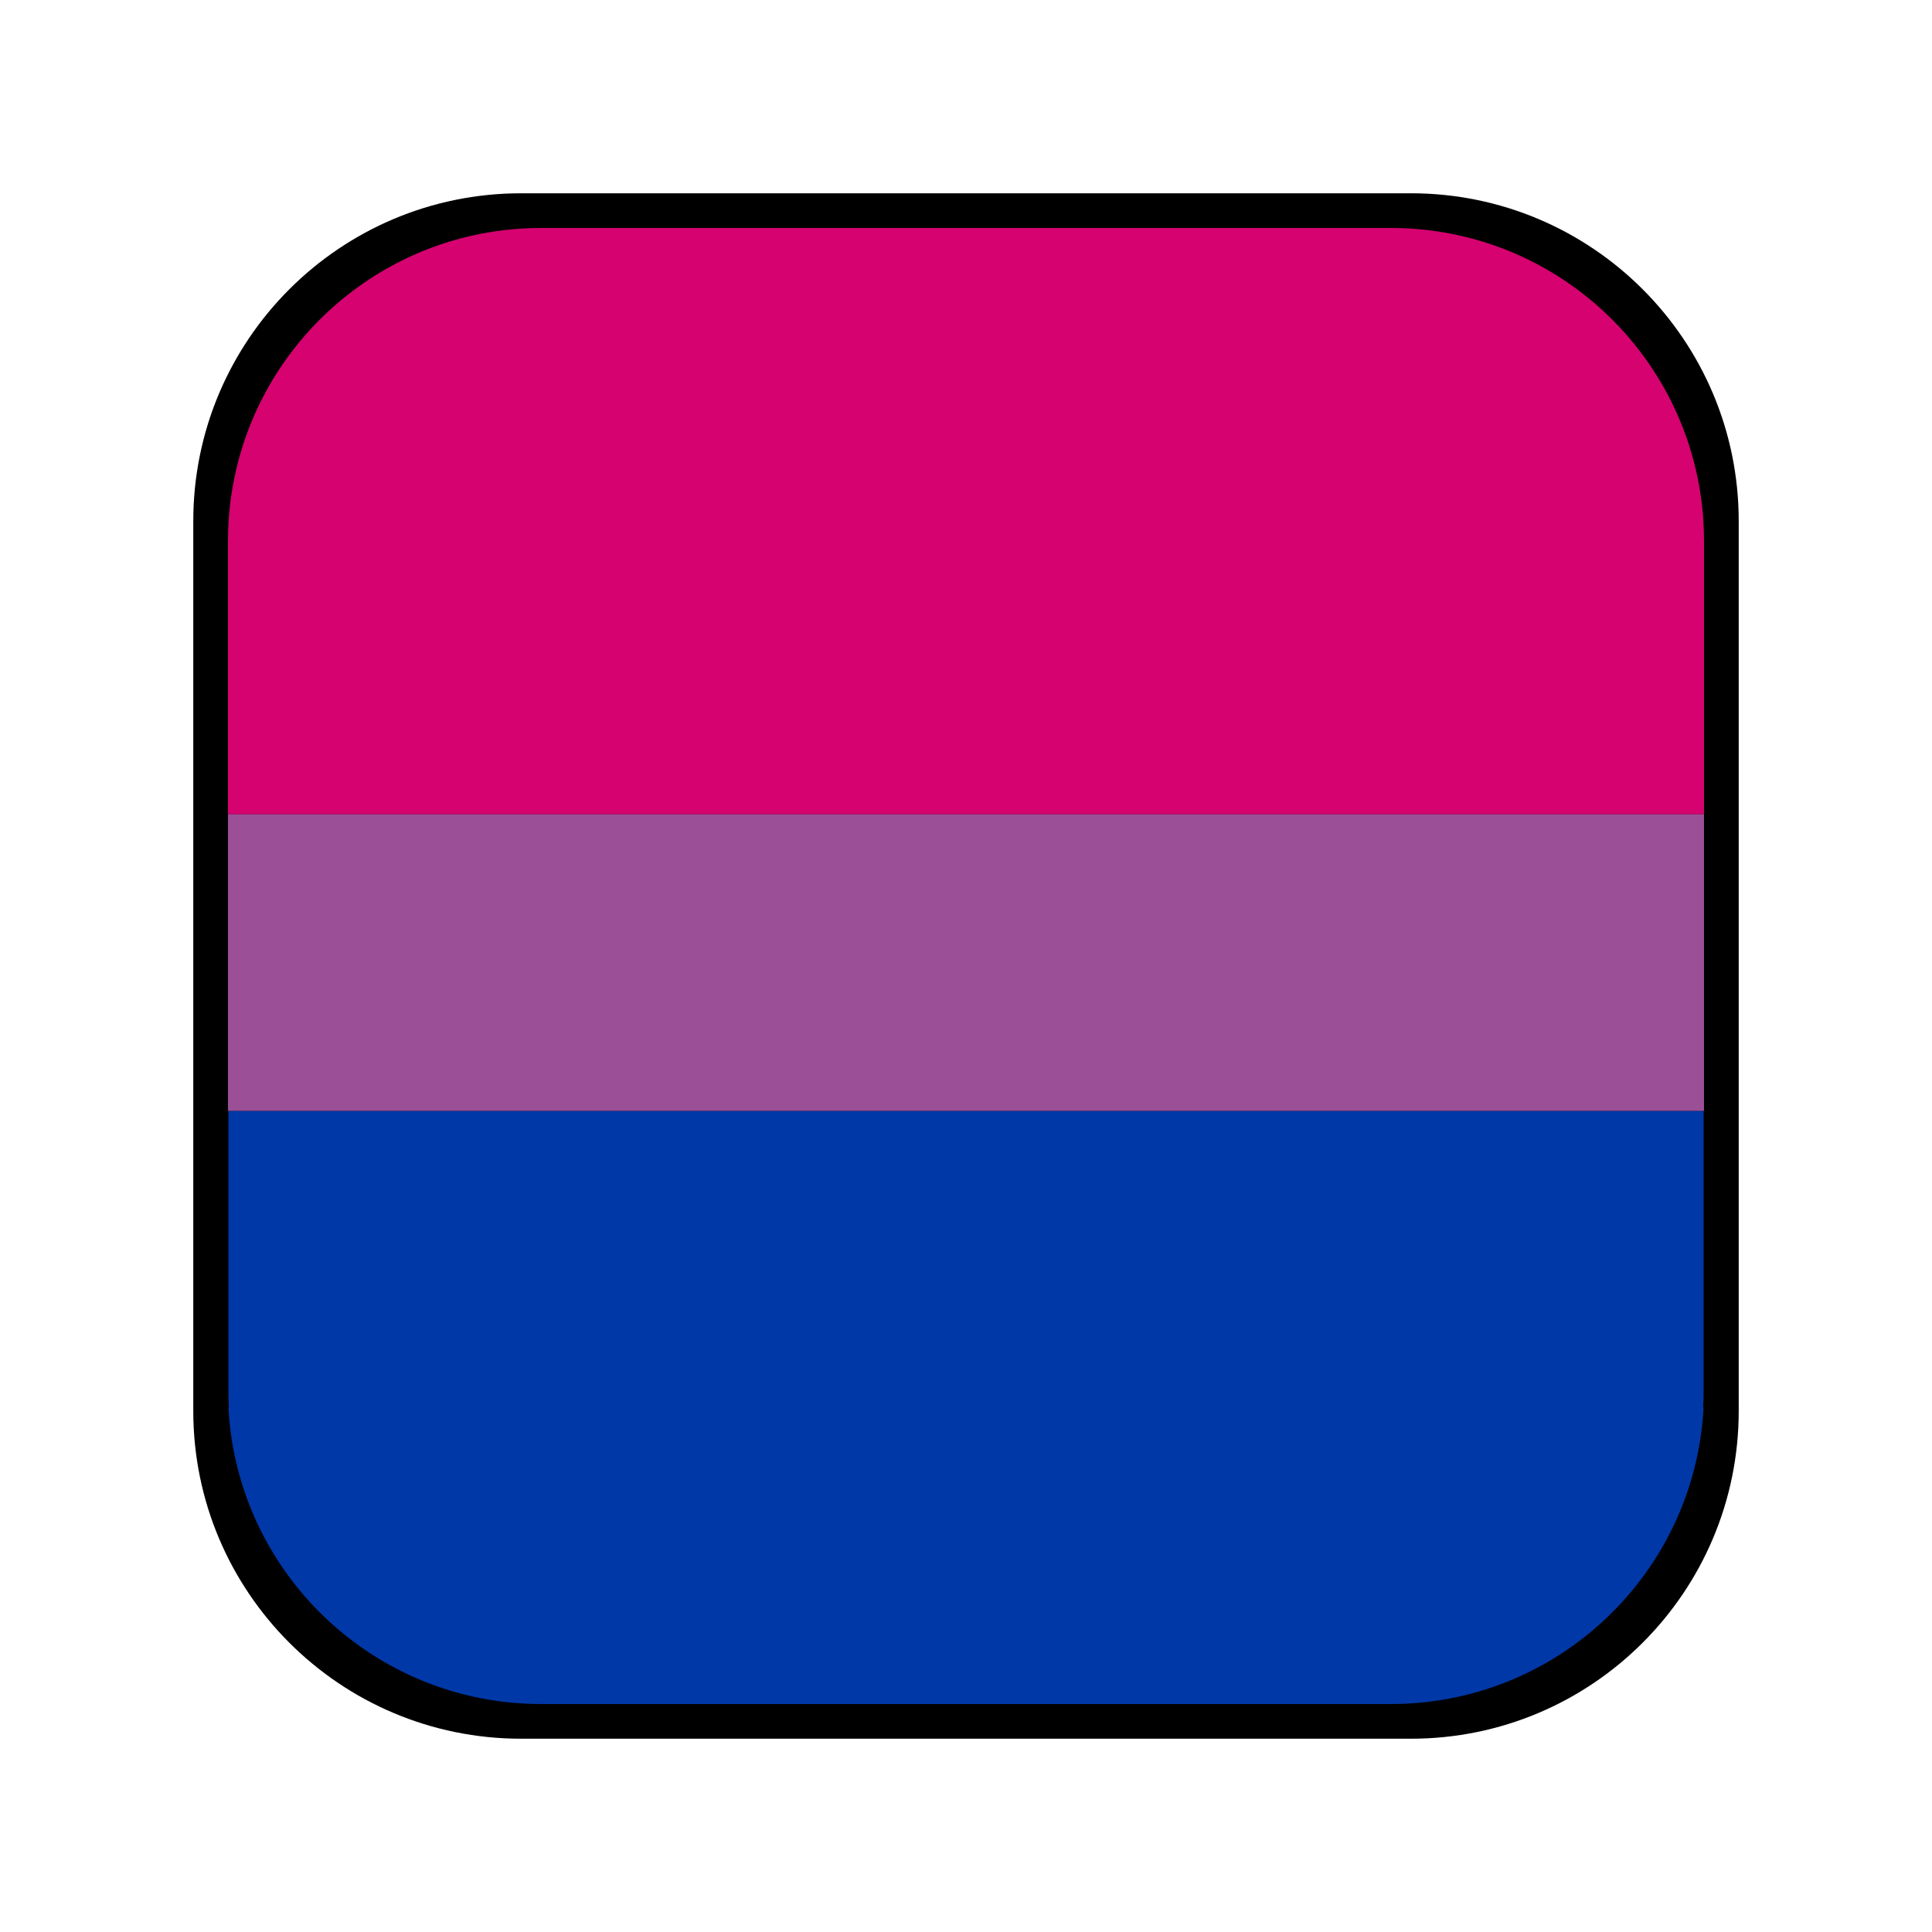 <?xml version="1.0" encoding="UTF-8" standalone="no" ?>
<!DOCTYPE svg PUBLIC "-//W3C//DTD SVG 1.1//EN" "http://www.w3.org/Graphics/SVG/1.1/DTD/svg11.dtd">
<svg xmlns="http://www.w3.org/2000/svg" xmlns:xlink="http://www.w3.org/1999/xlink" version="1.1" width="500" height="500" viewBox="0 0 500 500" xml:space="preserve">
<desc>Created with Fabric.js 5.3.0</desc>
<defs>
</defs>
<g transform="matrix(1.905 0 0 1.905 250 250)" id="UcqwIy5pK3CaazwEY7OoA"  >
<path style="stroke: rgb(69,192,223); stroke-width: 0; stroke-dasharray: none; stroke-linecap: butt; stroke-dashoffset: 0; stroke-linejoin: miter; stroke-miterlimit: 4; fill: rgb(0,0,0); fill-rule: nonzero; opacity: 1;" vector-effect="non-scaling-stroke"  transform=" translate(0, 0)" d="M -104.976 -60.438 C -104.976 -85.036 -85.036 -104.976 -60.438 -104.976 L 60.438 -104.976 L 60.438 -104.976 C 85.036 -104.976 104.976 -85.036 104.976 -60.438 L 104.976 60.438 L 104.976 60.438 C 104.976 85.036 85.036 104.976 60.438 104.976 L -60.438 104.976 L -60.438 104.976 C -85.036 104.976 -104.976 85.036 -104.976 60.438 z" stroke-linecap="round" />
</g>
<g transform="matrix(4.201 0 0 4.201 250 250)" id="VRN8rSxr3hqR-JUmendLw"  >
<g style="" vector-effect="non-scaling-stroke"   >
		<g transform="matrix(1 0 0 1 -0 -27.405)" id="5wOF50sblx60soiyZU4We"  >
<path style="stroke: rgb(23,222,209); stroke-width: 0; stroke-dasharray: none; stroke-linecap: butt; stroke-dashoffset: 0; stroke-linejoin: miter; stroke-miterlimit: 4; fill: rgb(214,2,112); fill-rule: nonzero; opacity: 1;" vector-effect="non-scaling-stroke"  transform=" translate(-45.465, -18.06)" d="M 71.641 0 C 80.635 0 88.192 6.156 90.327 14.484 C 90.606 15.572 90.793 16.697 90.878 17.85 L 90.878 17.85 C 90.913 18.323 90.93 18.801 90.931 19.283 L 90.931 36.12 L 0 36.12 L 0 19.289 C 0 18.805 0.018 18.325 0.053 17.85 L 0.053 17.85 C 0.138 16.697 0.324 15.572 0.603 14.484 C 2.739 6.156 10.295 -3.552713678800501e-15 19.289 -3.552713678800501e-15 z" stroke-linecap="round" />
</g>
		<g transform="matrix(1 0 0 1 0 27.195)" id="OTtxw3GlcT1AU9DJDplwQ"  >
<path style="stroke: rgb(23,222,209); stroke-width: 0; stroke-dasharray: none; stroke-linecap: butt; stroke-dashoffset: 0; stroke-linejoin: miter; stroke-miterlimit: 4; fill: rgb(0,56,168); fill-rule: nonzero; opacity: 1;" vector-effect="non-scaling-stroke"  transform=" translate(-45.439, -18.27)" d="M 90.301 22.056 L 90.301 22.056 C 88.165 30.385 80.609 36.54 71.615 36.54 L 19.263 36.54 C 10.269 36.54 2.712 30.385 0.577 22.056 L 0.577 22.056 C 0.264 20.837 0.068 19.57 0 18.27 L 90.878 18.27 C 90.81 19.57 90.614 20.837 90.301 22.056 z M 0 17.251 L 0 6.566 L 0 6.566 L 0 0 L 90.878 0 L 90.878 6.566 L 90.878 6.566 L 90.878 16.151 L 90.878 17.257 C 90.878 17.597 90.869 17.935 90.851 18.27 L 0.026 18.27 C 0.009 17.933 0 17.593 0 17.251 z" stroke-linecap="round" />
</g>
		<g transform="matrix(0.942 0 0 0.942 0 -0.21)" id="mudfDJdNocR469L1nicD3"  >
<path style="stroke: rgb(23,222,209); stroke-width: 0; stroke-dasharray: none; stroke-linecap: butt; stroke-dashoffset: 0; stroke-linejoin: miter; stroke-miterlimit: 4; fill: rgb(155,79,150); fill-rule: nonzero; opacity: 1;" vector-effect="non-scaling-stroke"  transform=" translate(-48.265, -9.698)" d="M 96.53 0 L 96.53 19.395 L 0 19.395 L 0 0 z" stroke-linecap="round" />
</g>
</g>
</g>
</svg>